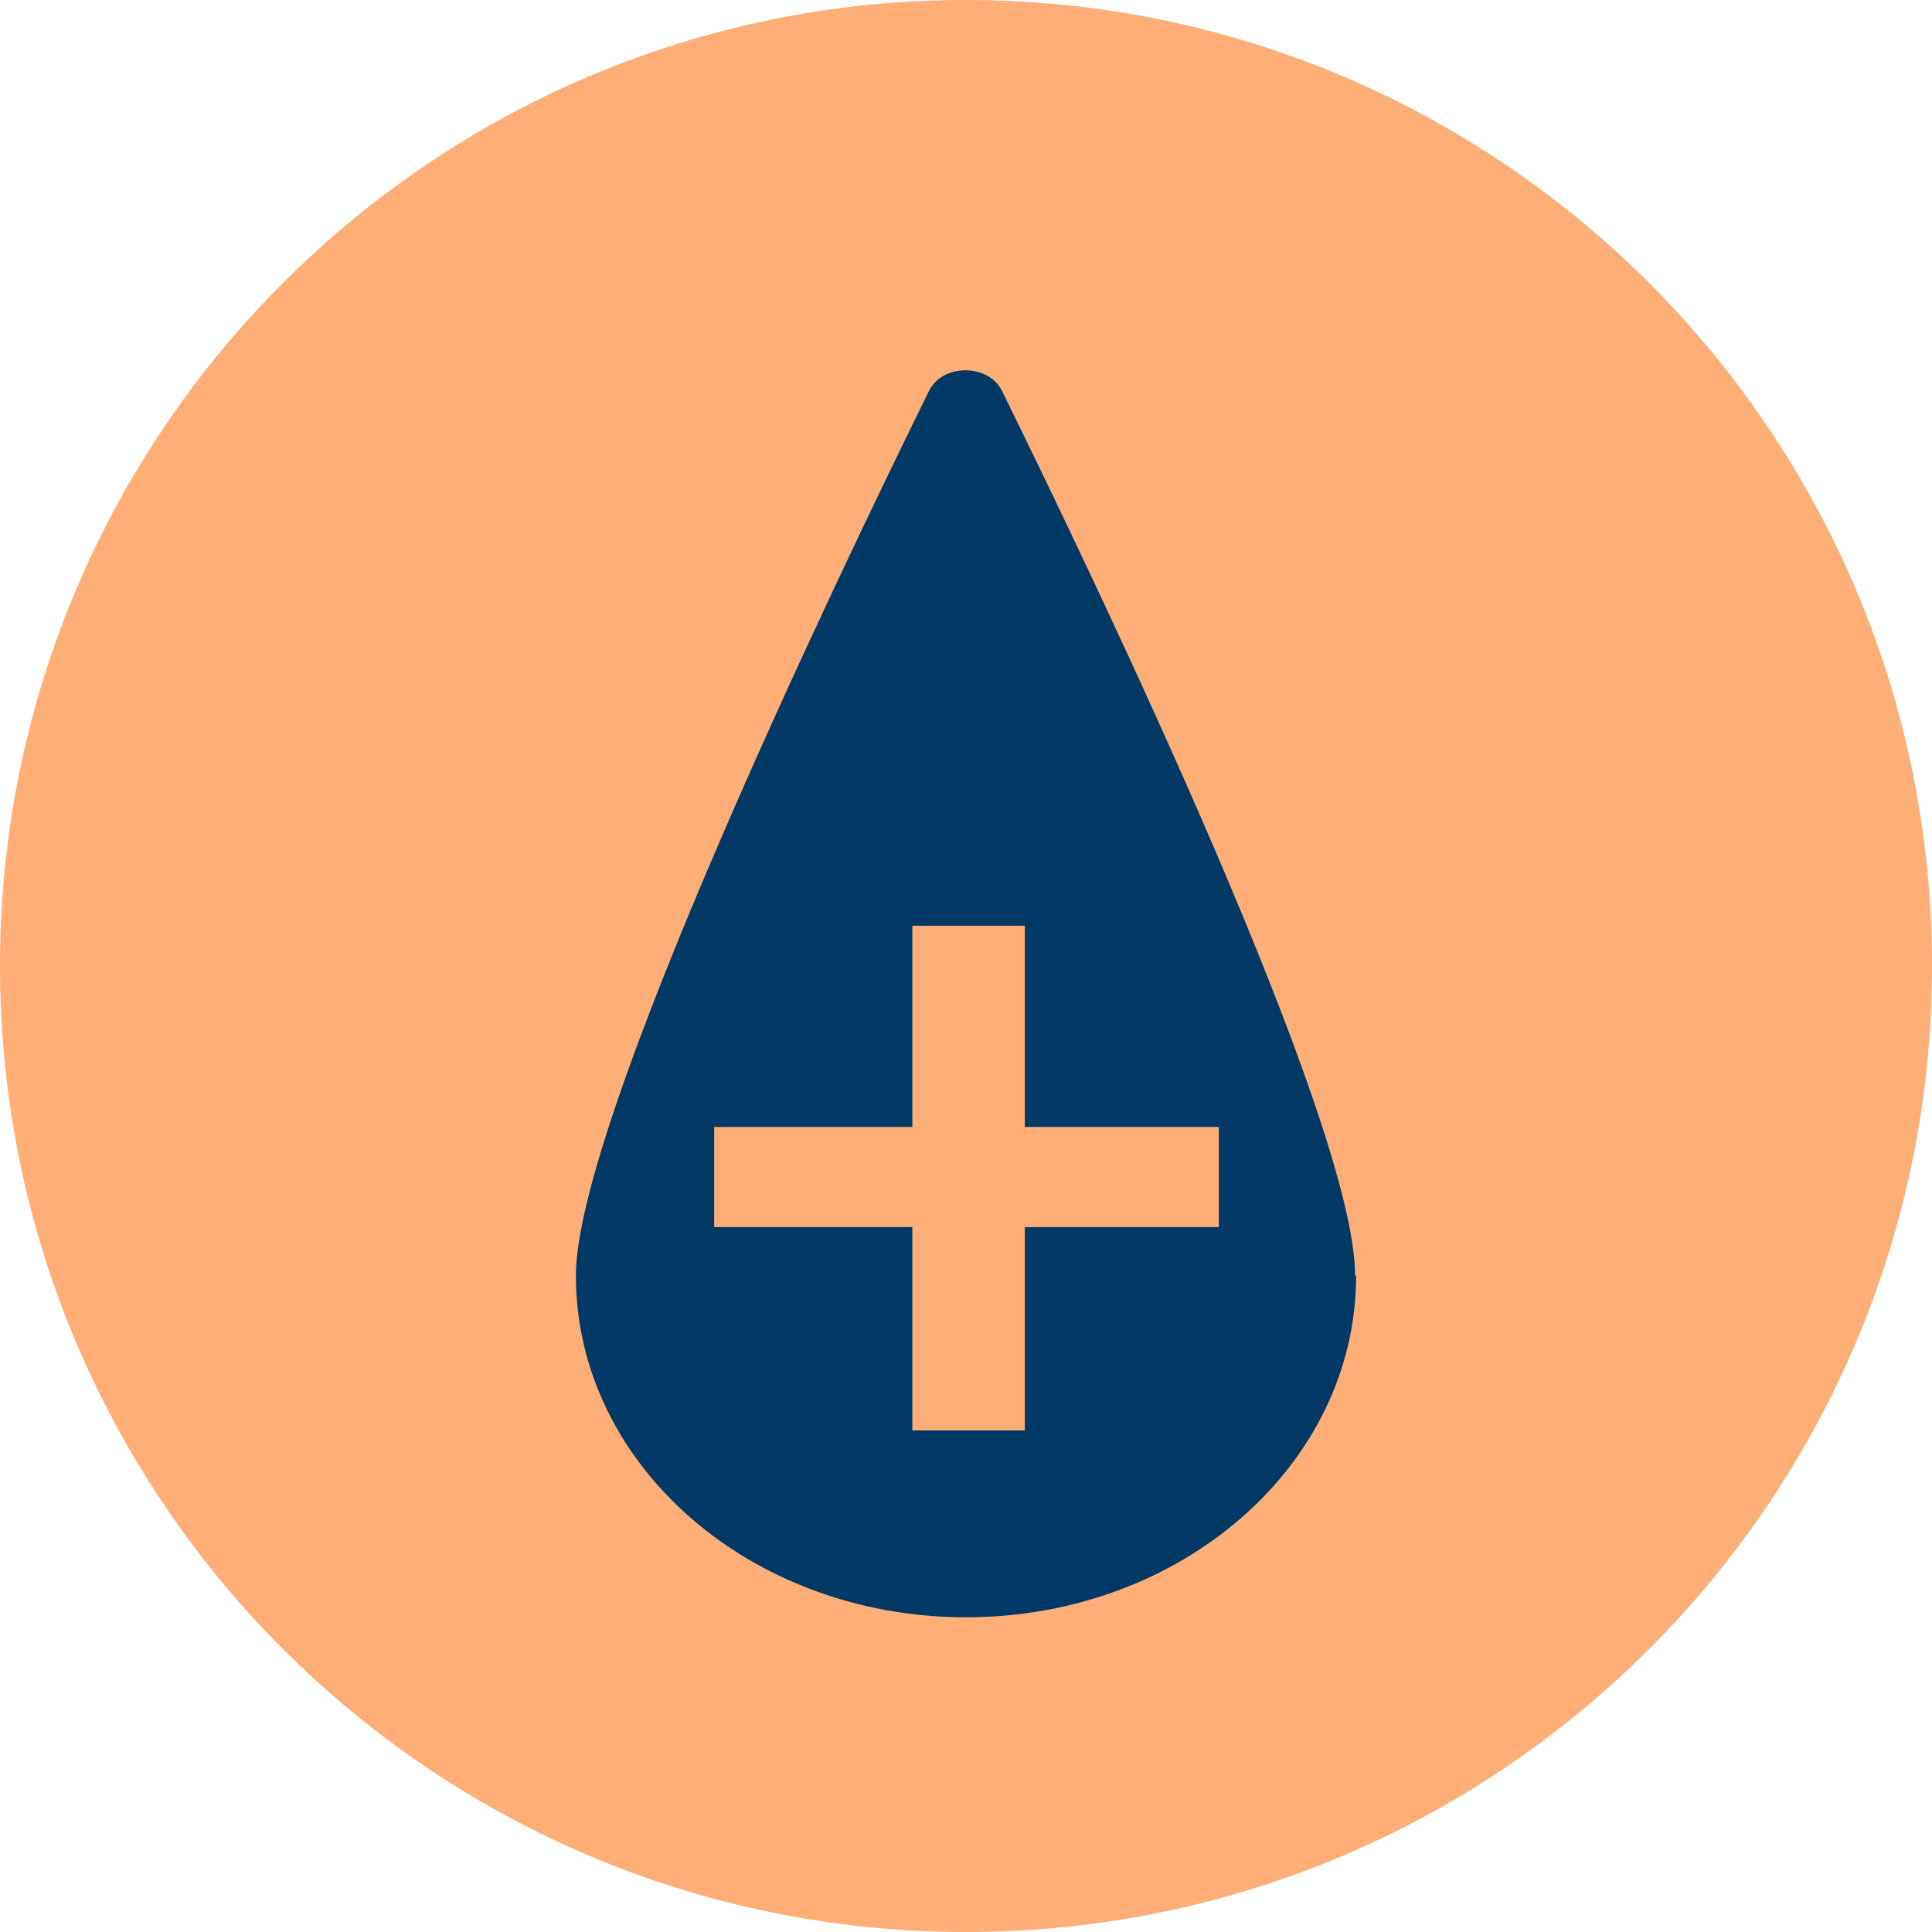 <svg xmlns="http://www.w3.org/2000/svg" fill="none" viewBox="0 0 50 50" height="50" width="50">
<path fill="#FEAE76" d="M25 50C38.807 50 50 38.807 50 25C50 11.193 38.807 0 25 0C11.193 0 0 11.193 0 25C0 38.807 11.193 50 25 50Z"></path>
<path fill="#003866" d="M35.096 33.014C35.096 37.902 30.582 41.855 25 41.855C19.418 41.855 14.904 37.902 14.904 33.014C14.904 29.061 21.528 15.225 24.039 10.124C24.386 9.403 25.588 9.403 25.935 10.124C28.446 15.225 35.07 29.061 35.07 33.014H35.096Z"></path>
<path fill="#FEAE76" d="M23.611 31.757H18.483V29.166H23.611V23.958H26.522V29.166H31.544V31.757H26.522V37.019H23.611V31.757Z"></path>
</svg>
